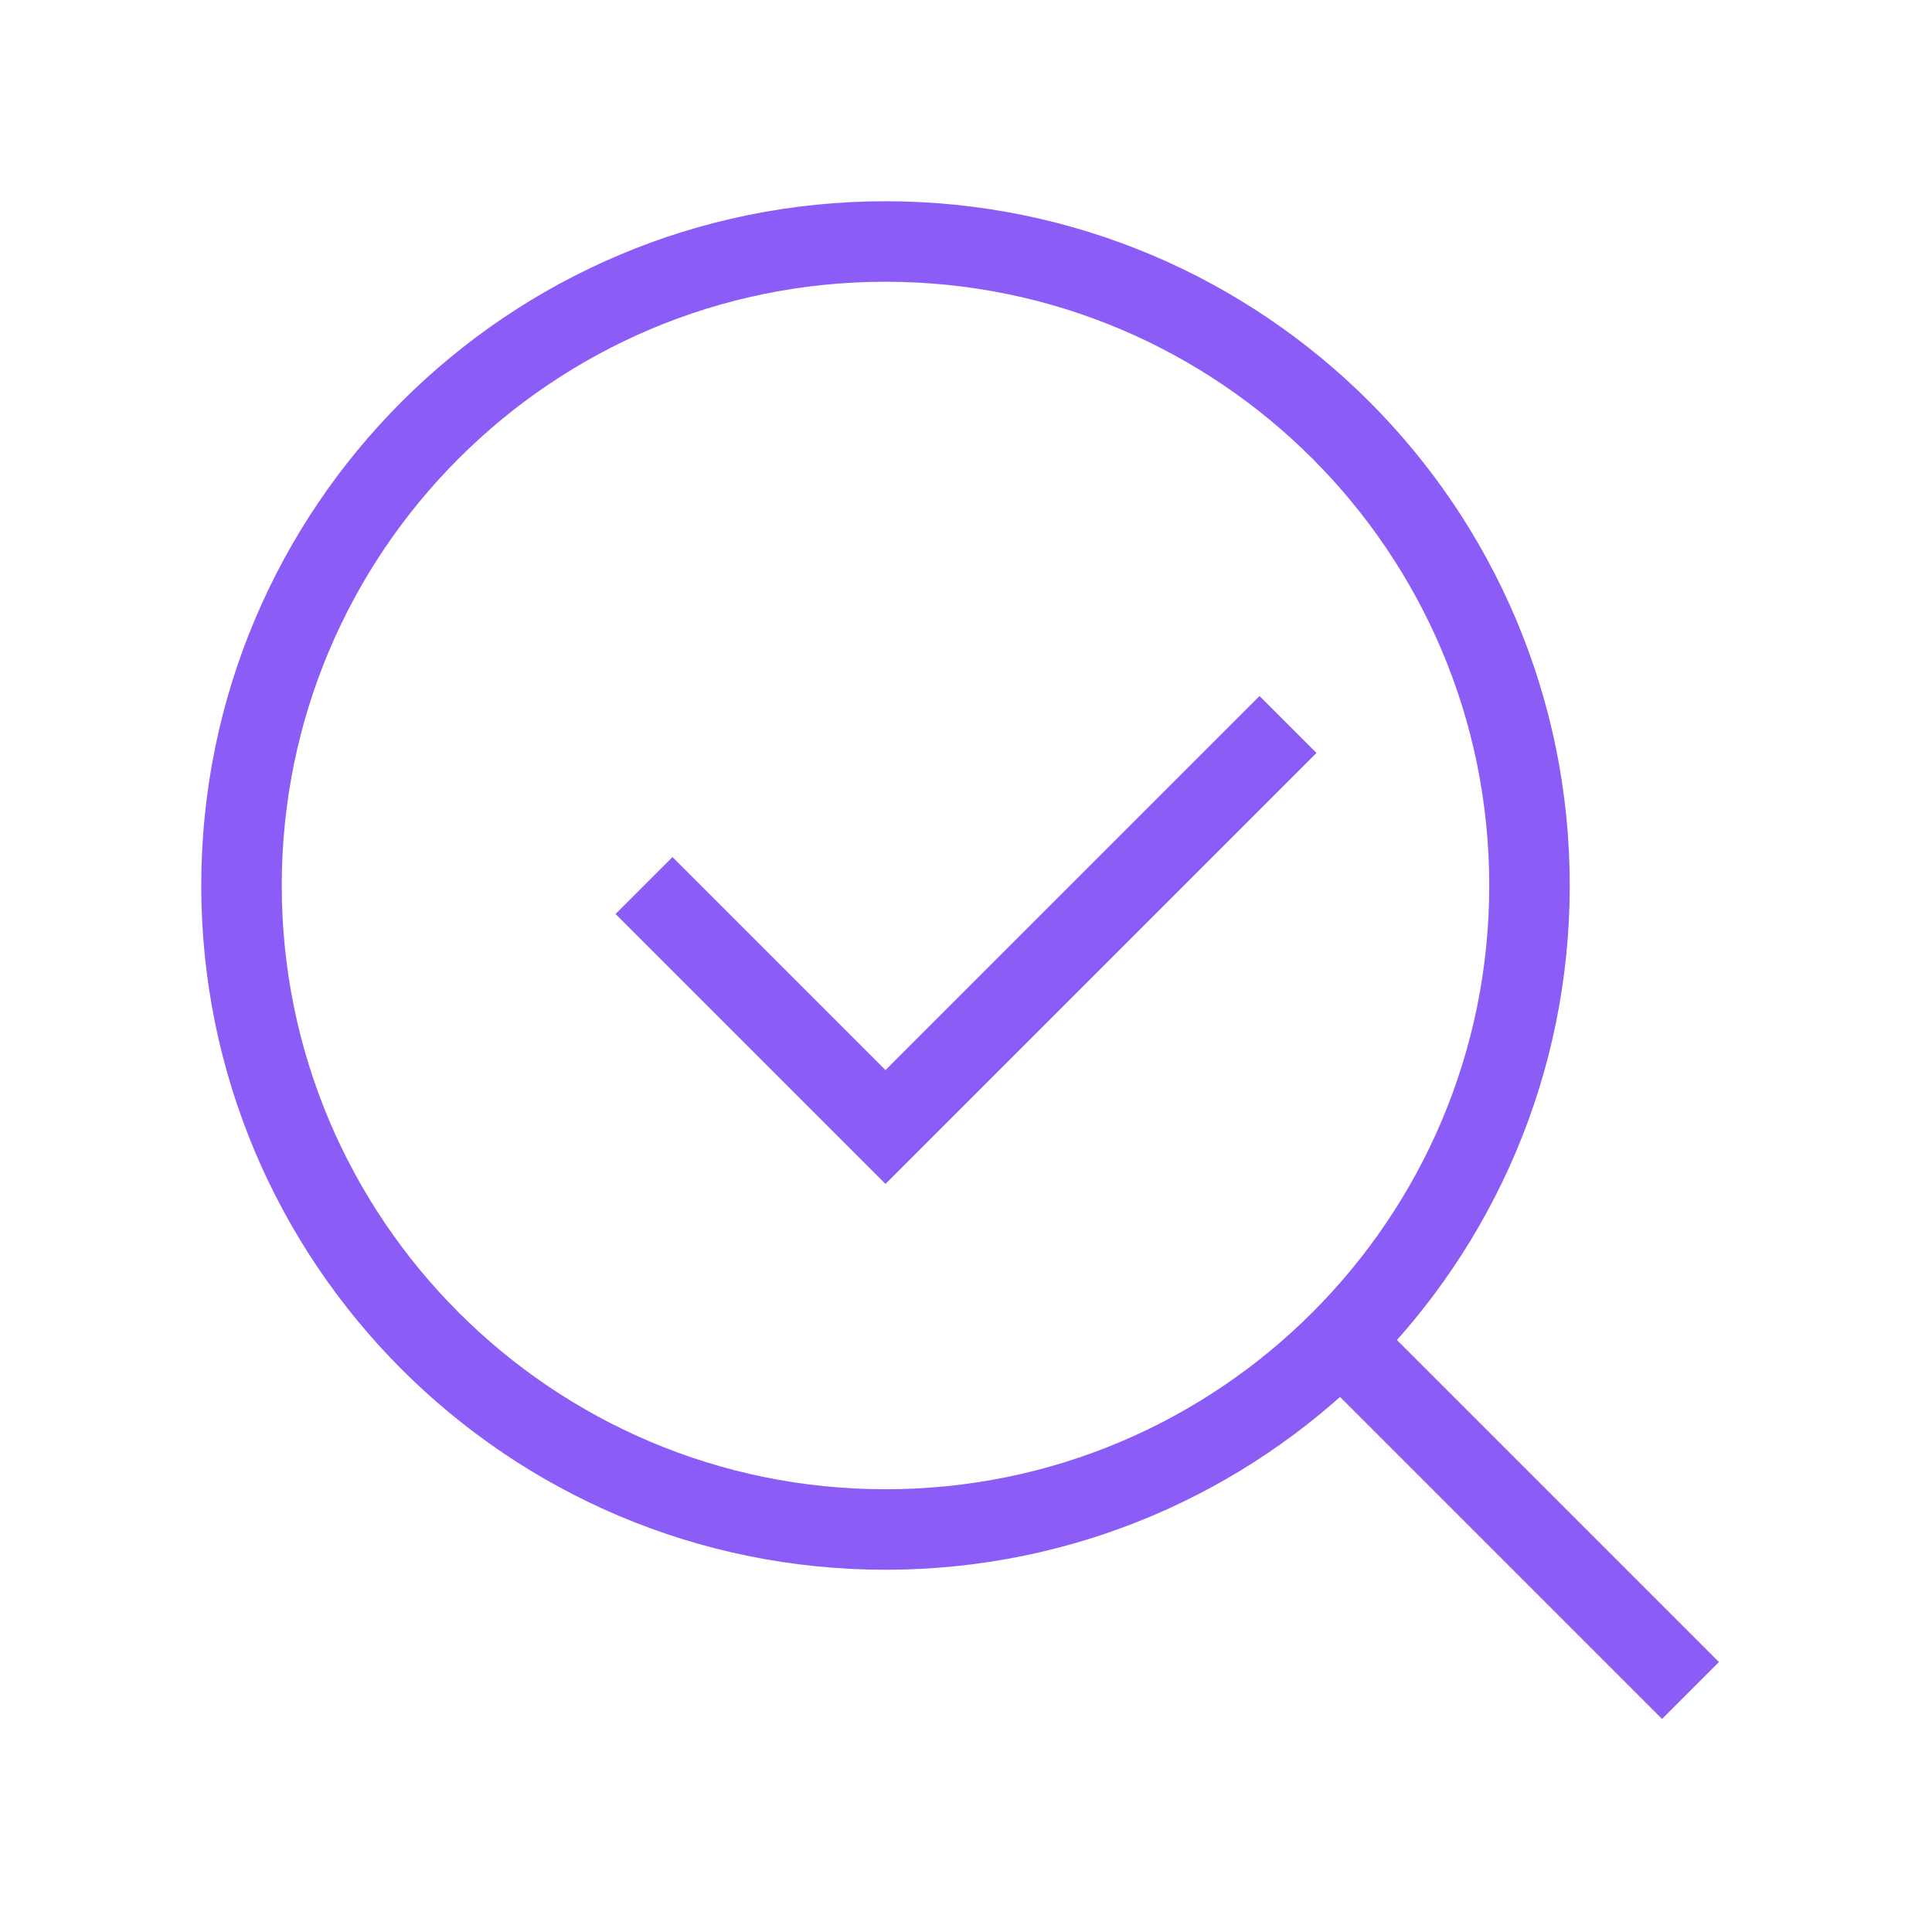 <svg width="24" height="24" viewBox="0 0 24 24" fill="none" xmlns="http://www.w3.org/2000/svg">
<path d="M11 19C15.418 19 19 15.418 19 11C19 6.582 15.418 3 11 3C6.582 3 3 6.582 3 11C3 15.418 6.582 19 11 19Z" stroke="#8B5CF6" strokeWidth="2" strokeLinecap="round" strokeLinejoin="round"/>
<path d="M21 21L16.65 16.65" stroke="#8B5CF6" strokeWidth="2" strokeLinecap="round" strokeLinejoin="round"/>
<path d="M8 11L11 14L16 9" stroke="#8B5CF6" strokeWidth="2" strokeLinecap="round" strokeLinejoin="round"/>
</svg>